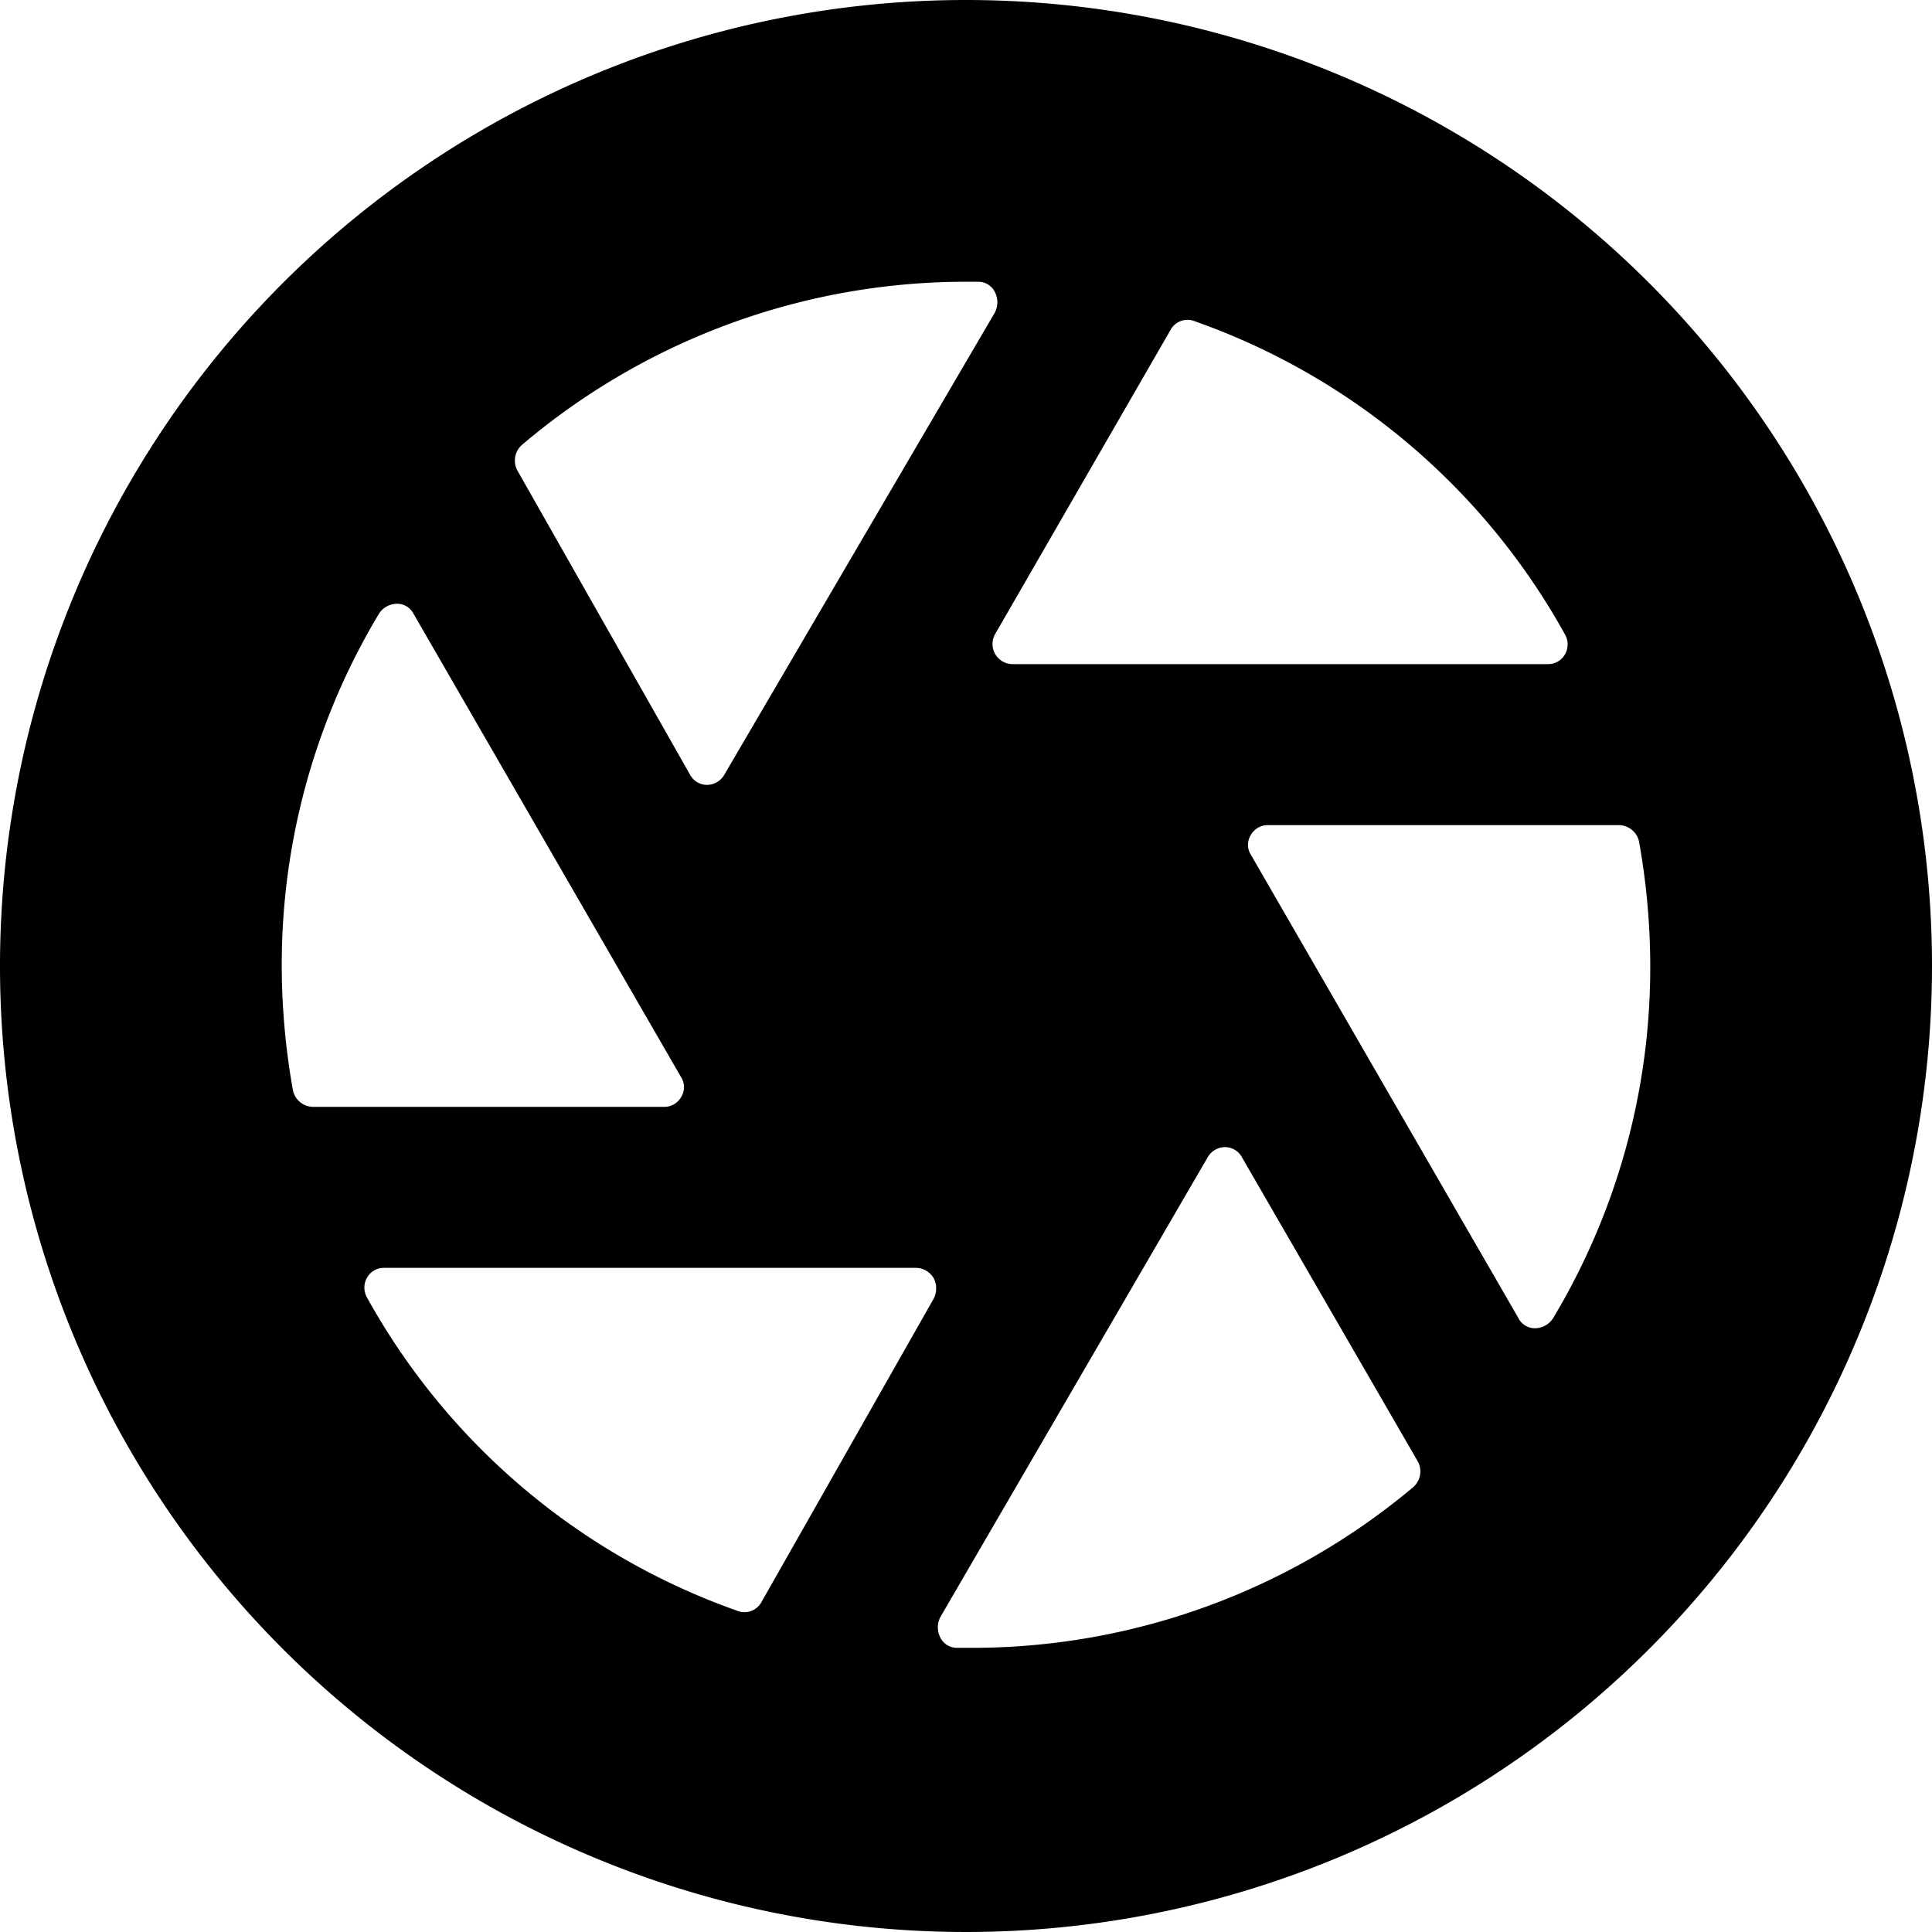 <svg xmlns="http://www.w3.org/2000/svg" viewBox="0 0 24 24"><path d="M12 0a12 12 0 1 0 12 12A12 12 0 0 0 12 0Zm8.5 12a8.47 8.47 0 0 1 -1.21 4.38 0.27 0.27 0 0 1 -0.22 0.12 0.23 0.23 0 0 1 -0.21 -0.13l-3.32 -5.75a0.23 0.23 0 0 1 0 -0.25 0.24 0.24 0 0 1 0.21 -0.12h4.36a0.26 0.26 0 0 1 0.25 0.2A8.85 8.85 0 0 1 20.5 12Zm-17 0a8.47 8.47 0 0 1 1.21 -4.38 0.27 0.27 0 0 1 0.22 -0.12 0.23 0.23 0 0 1 0.21 0.13l3.32 5.75a0.23 0.23 0 0 1 0 0.25 0.24 0.24 0 0 1 -0.21 0.12H3.89a0.26 0.26 0 0 1 -0.25 -0.2A8.85 8.85 0 0 1 3.5 12Zm15.94 -4.12a0.25 0.25 0 0 1 0 0.25 0.24 0.24 0 0 1 -0.21 0.12h-6.65a0.25 0.25 0 0 1 -0.22 -0.37l2.18 -3.78a0.24 0.24 0 0 1 0.3 -0.11 8.48 8.48 0 0 1 4.6 3.89ZM9 9.62a0.25 0.25 0 0 1 -0.22 0.13 0.24 0.24 0 0 1 -0.21 -0.13L6.43 5.85a0.26 0.26 0 0 1 0.05 -0.32A8.52 8.52 0 0 1 12 3.5h0.15a0.23 0.23 0 0 1 0.21 0.13 0.28 0.28 0 0 1 0 0.25Zm2.38 6.13a0.26 0.26 0 0 1 0.22 0.13 0.28 0.28 0 0 1 0 0.25L9.46 19.9a0.24 0.24 0 0 1 -0.3 0.11 8.48 8.48 0 0 1 -4.6 -3.89 0.25 0.25 0 0 1 0 -0.25 0.24 0.24 0 0 1 0.21 -0.12ZM15 14.38a0.25 0.25 0 0 1 0.22 -0.13 0.24 0.24 0 0 1 0.21 0.13l2.18 3.77a0.26 0.26 0 0 1 -0.05 0.32 8.52 8.52 0 0 1 -5.52 2h-0.15a0.23 0.23 0 0 1 -0.21 -0.13 0.28 0.28 0 0 1 0 -0.25Z" fill="#000000" stroke-width="1"></path></svg>
